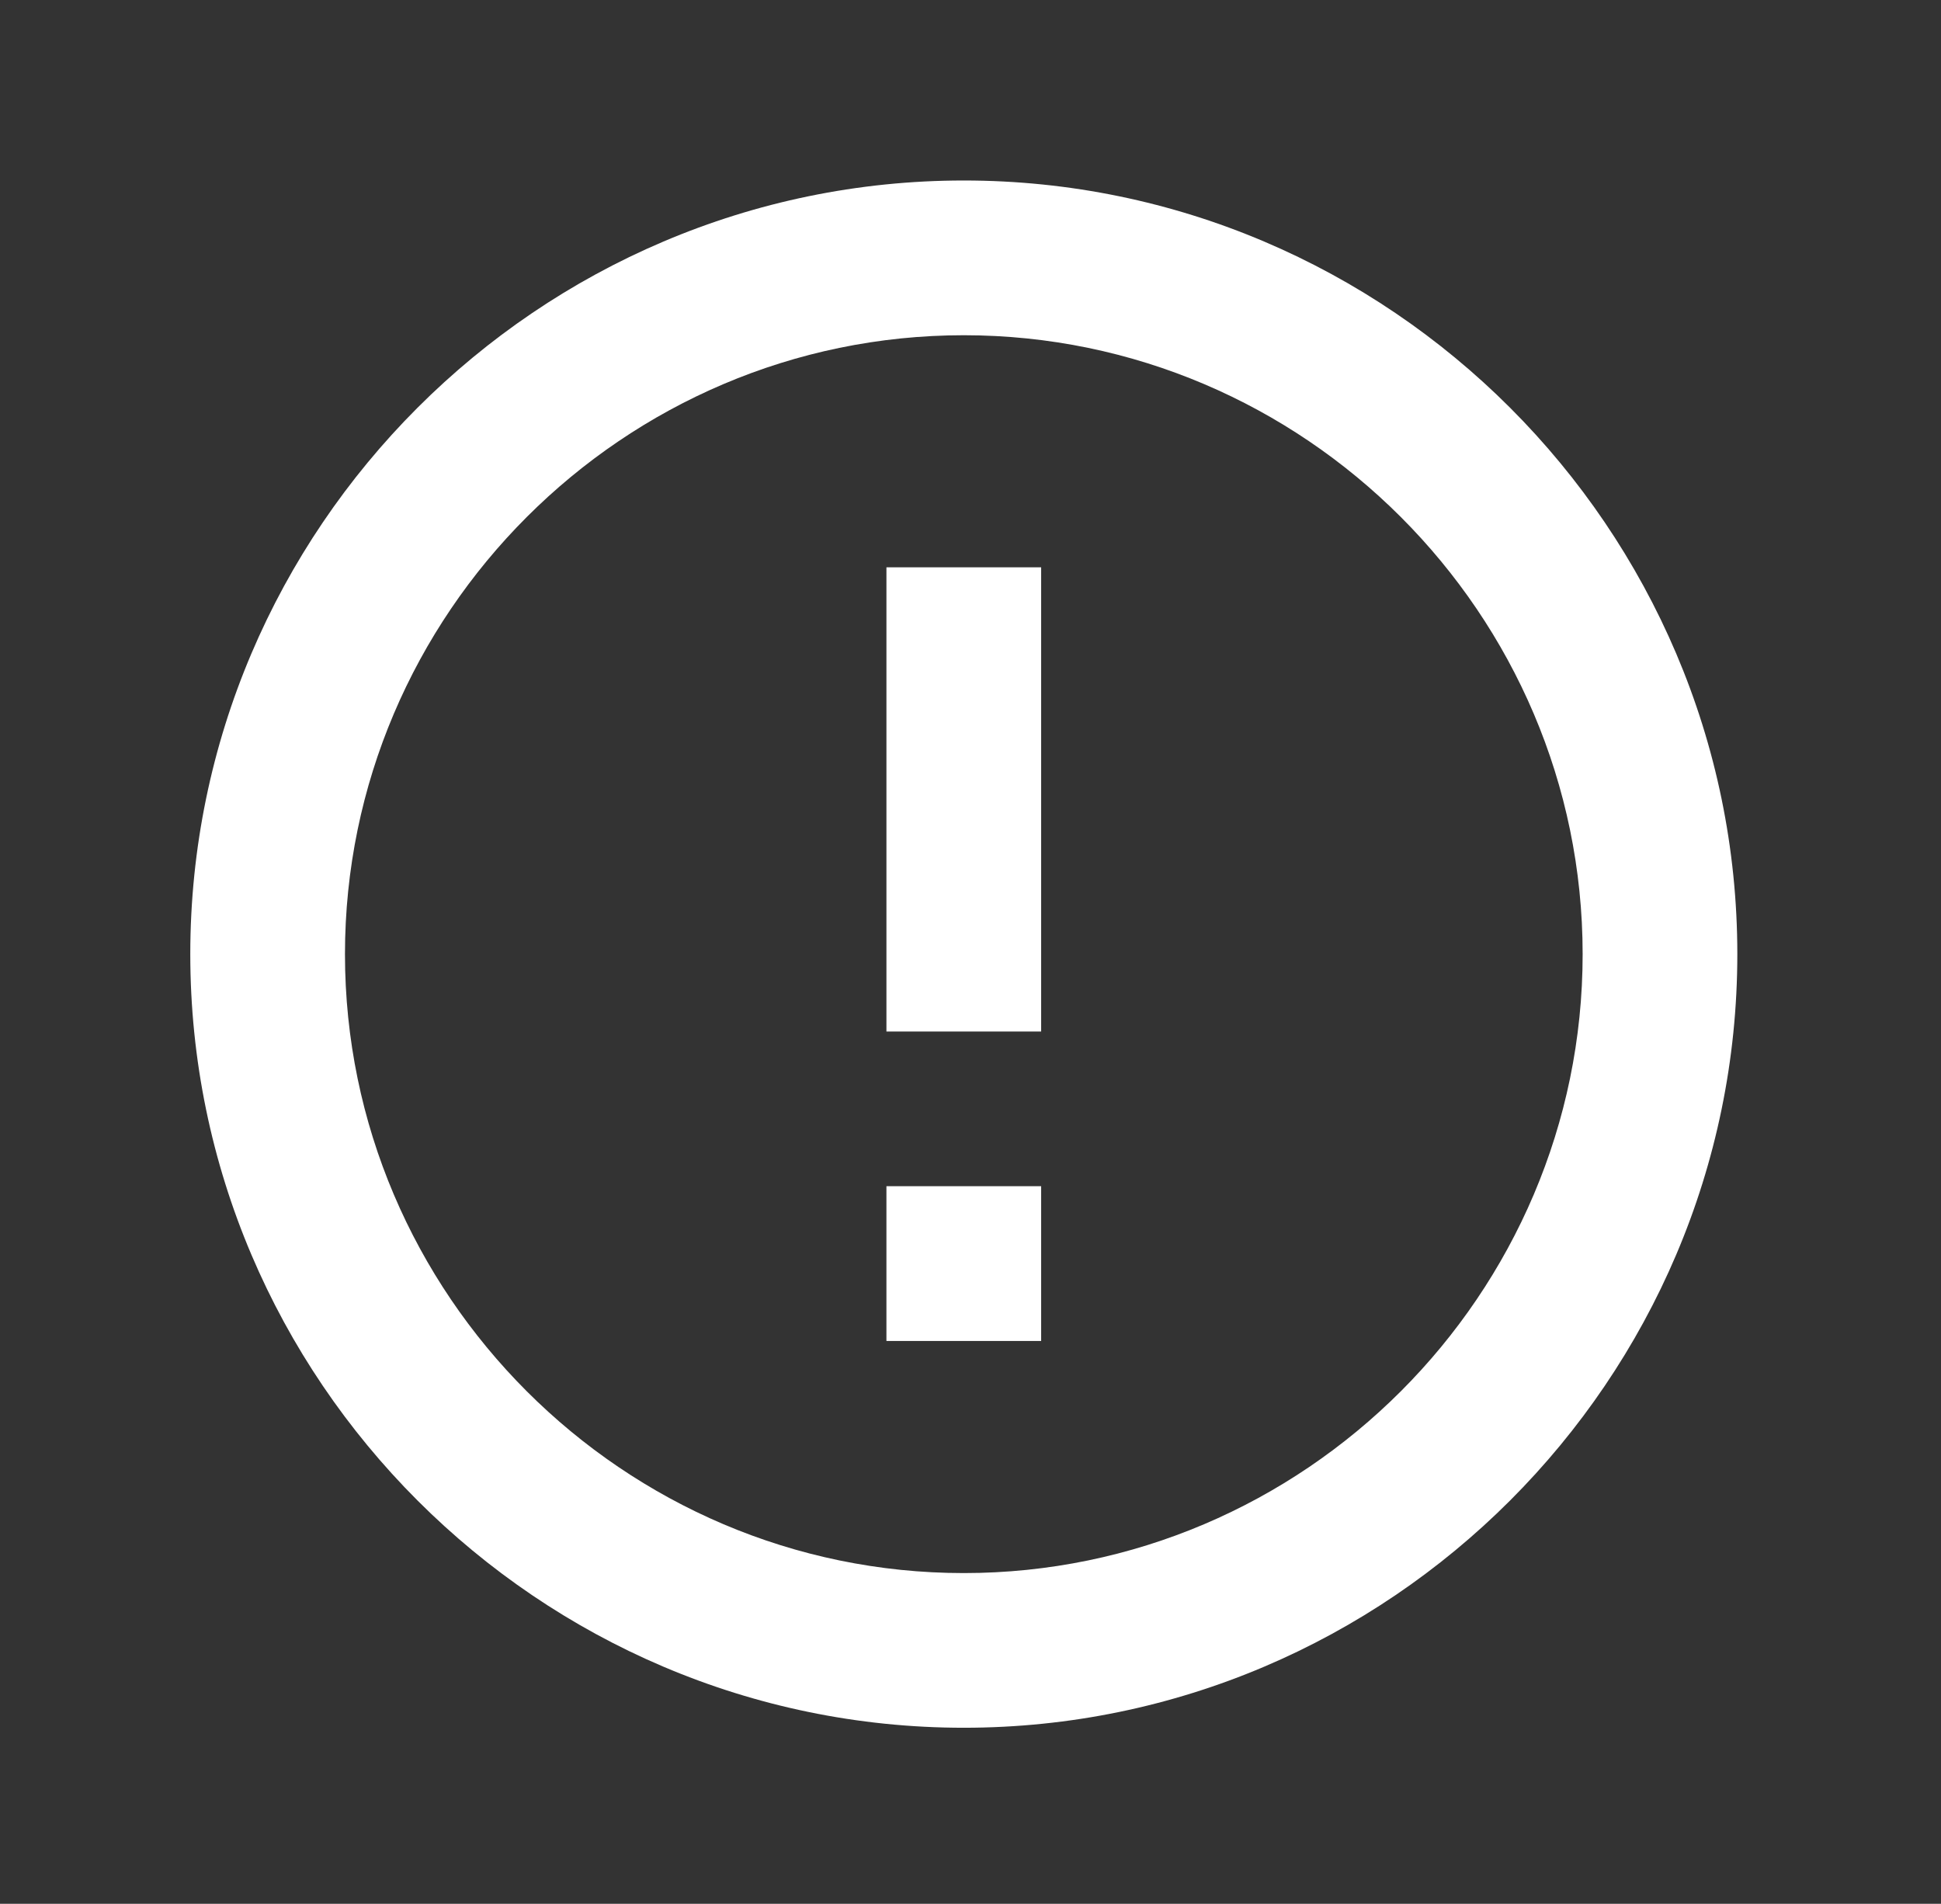 <?xml version="1.0" encoding="utf-8"?>
<!-- Generator: Adobe Illustrator 16.0.0, SVG Export Plug-In . SVG Version: 6.00 Build 0)  -->
<!DOCTYPE svg PUBLIC "-//W3C//DTD SVG 1.1//EN" "http://www.w3.org/Graphics/SVG/1.1/DTD/svg11.dtd">
<svg version="1.1" id="Layer_1" xmlns="http://www.w3.org/2000/svg" xmlns:xlink="http://www.w3.org/1999/xlink" x="0px" y="0px"
	 width="60.306px" height="59.141px" viewBox="0 0 60.306 59.141" enable-background="new 0 0 60.306 59.141" xml:space="preserve">
<rect x="0" y="0" width="60.306" height="59.141" fill="#333333" stroke="none"/>
<path fill="#FFFFFF" d="M32.348,41.657h-4.807V36.85h4.807V41.657z M32.348,32.044h-4.807v-14.42h4.807V32.044z"/>
<g>
	<path fill="#FFFFFF" d="M29.945,10.414c10.574,0,19.227,8.652,19.227,19.227c0,10.574-8.652,19.227-19.227,19.227
		c-10.575,0-19.227-8.652-19.227-19.227C10.718,19.066,19.37,10.414,29.945,10.414 M29.945,5.607
		c-13.218,0-24.033,10.815-24.033,24.033c0,13.218,10.815,24.033,24.033,24.033c13.218,0,24.033-10.815,24.033-24.033
		C53.978,16.422,43.162,5.607,29.945,5.607L29.945,5.607z"/>
</g>
</svg>
